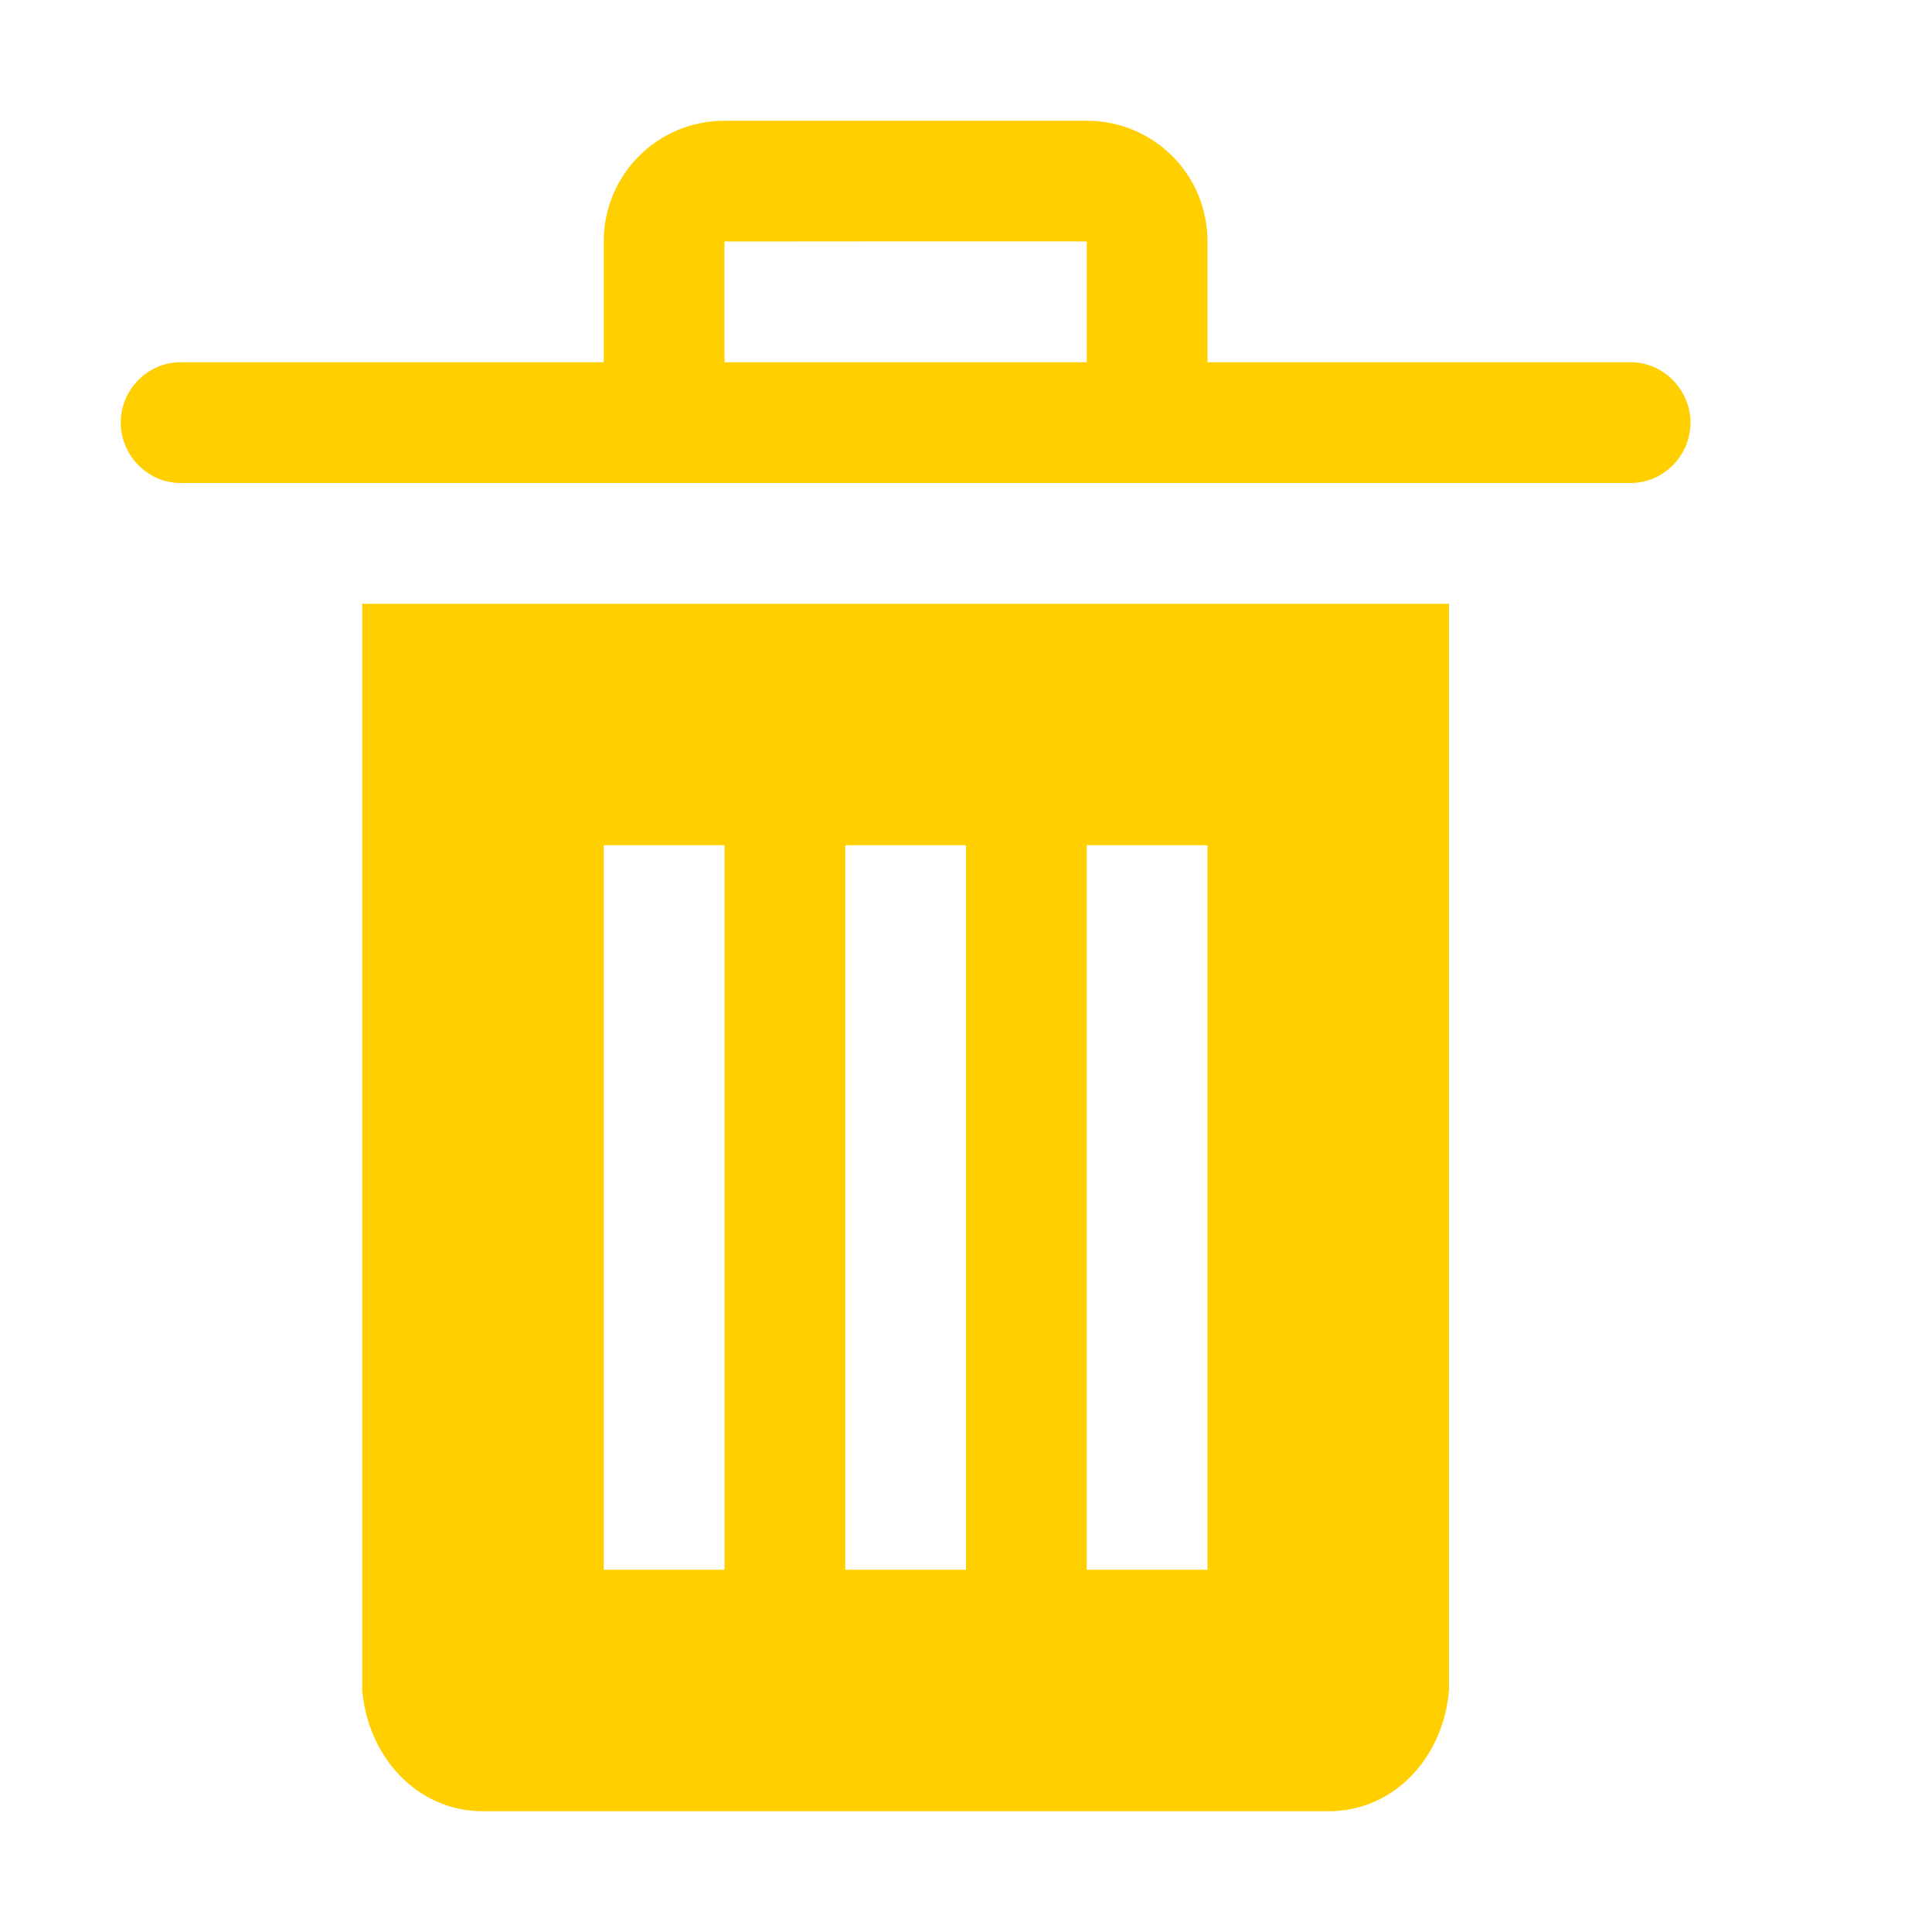 <!-- This Source Code Form is subject to the terms of the Mozilla Public
   - License, v. 2.0. If a copy of the MPL was not distributed with this
   - file, You can obtain one at http://mozilla.org/MPL/2.0/. -->
<svg width="16" height="16" viewBox="0 0 16 16" xmlns="http://www.w3.org/2000/svg" fill="#FFCF00">
  <path d="M6 3h3V2c0-.003-3 0-3 0-.002 0 0 1 0 1zm-5 .5c0-.276.226-.5.494-.5h12.012c.273 0 .494.232.494.5 0 .276-.226.5-.494.5H1.494C1.22 4 1 3.768 1 3.5zM5 3V2c0-.553.444-1 1-1h3c.552 0 1 .443 1 1v1H5z"/>
  <path d="M5 13h1V7H5v6zm4 0h1V7H9v6zm3-8v8.998c-.046.553-.45 1.002-1 1.002H4c-.55 0-.954-.456-1-1.002V5h9zm-5 8h1V7H7v6z"/>
</svg>
